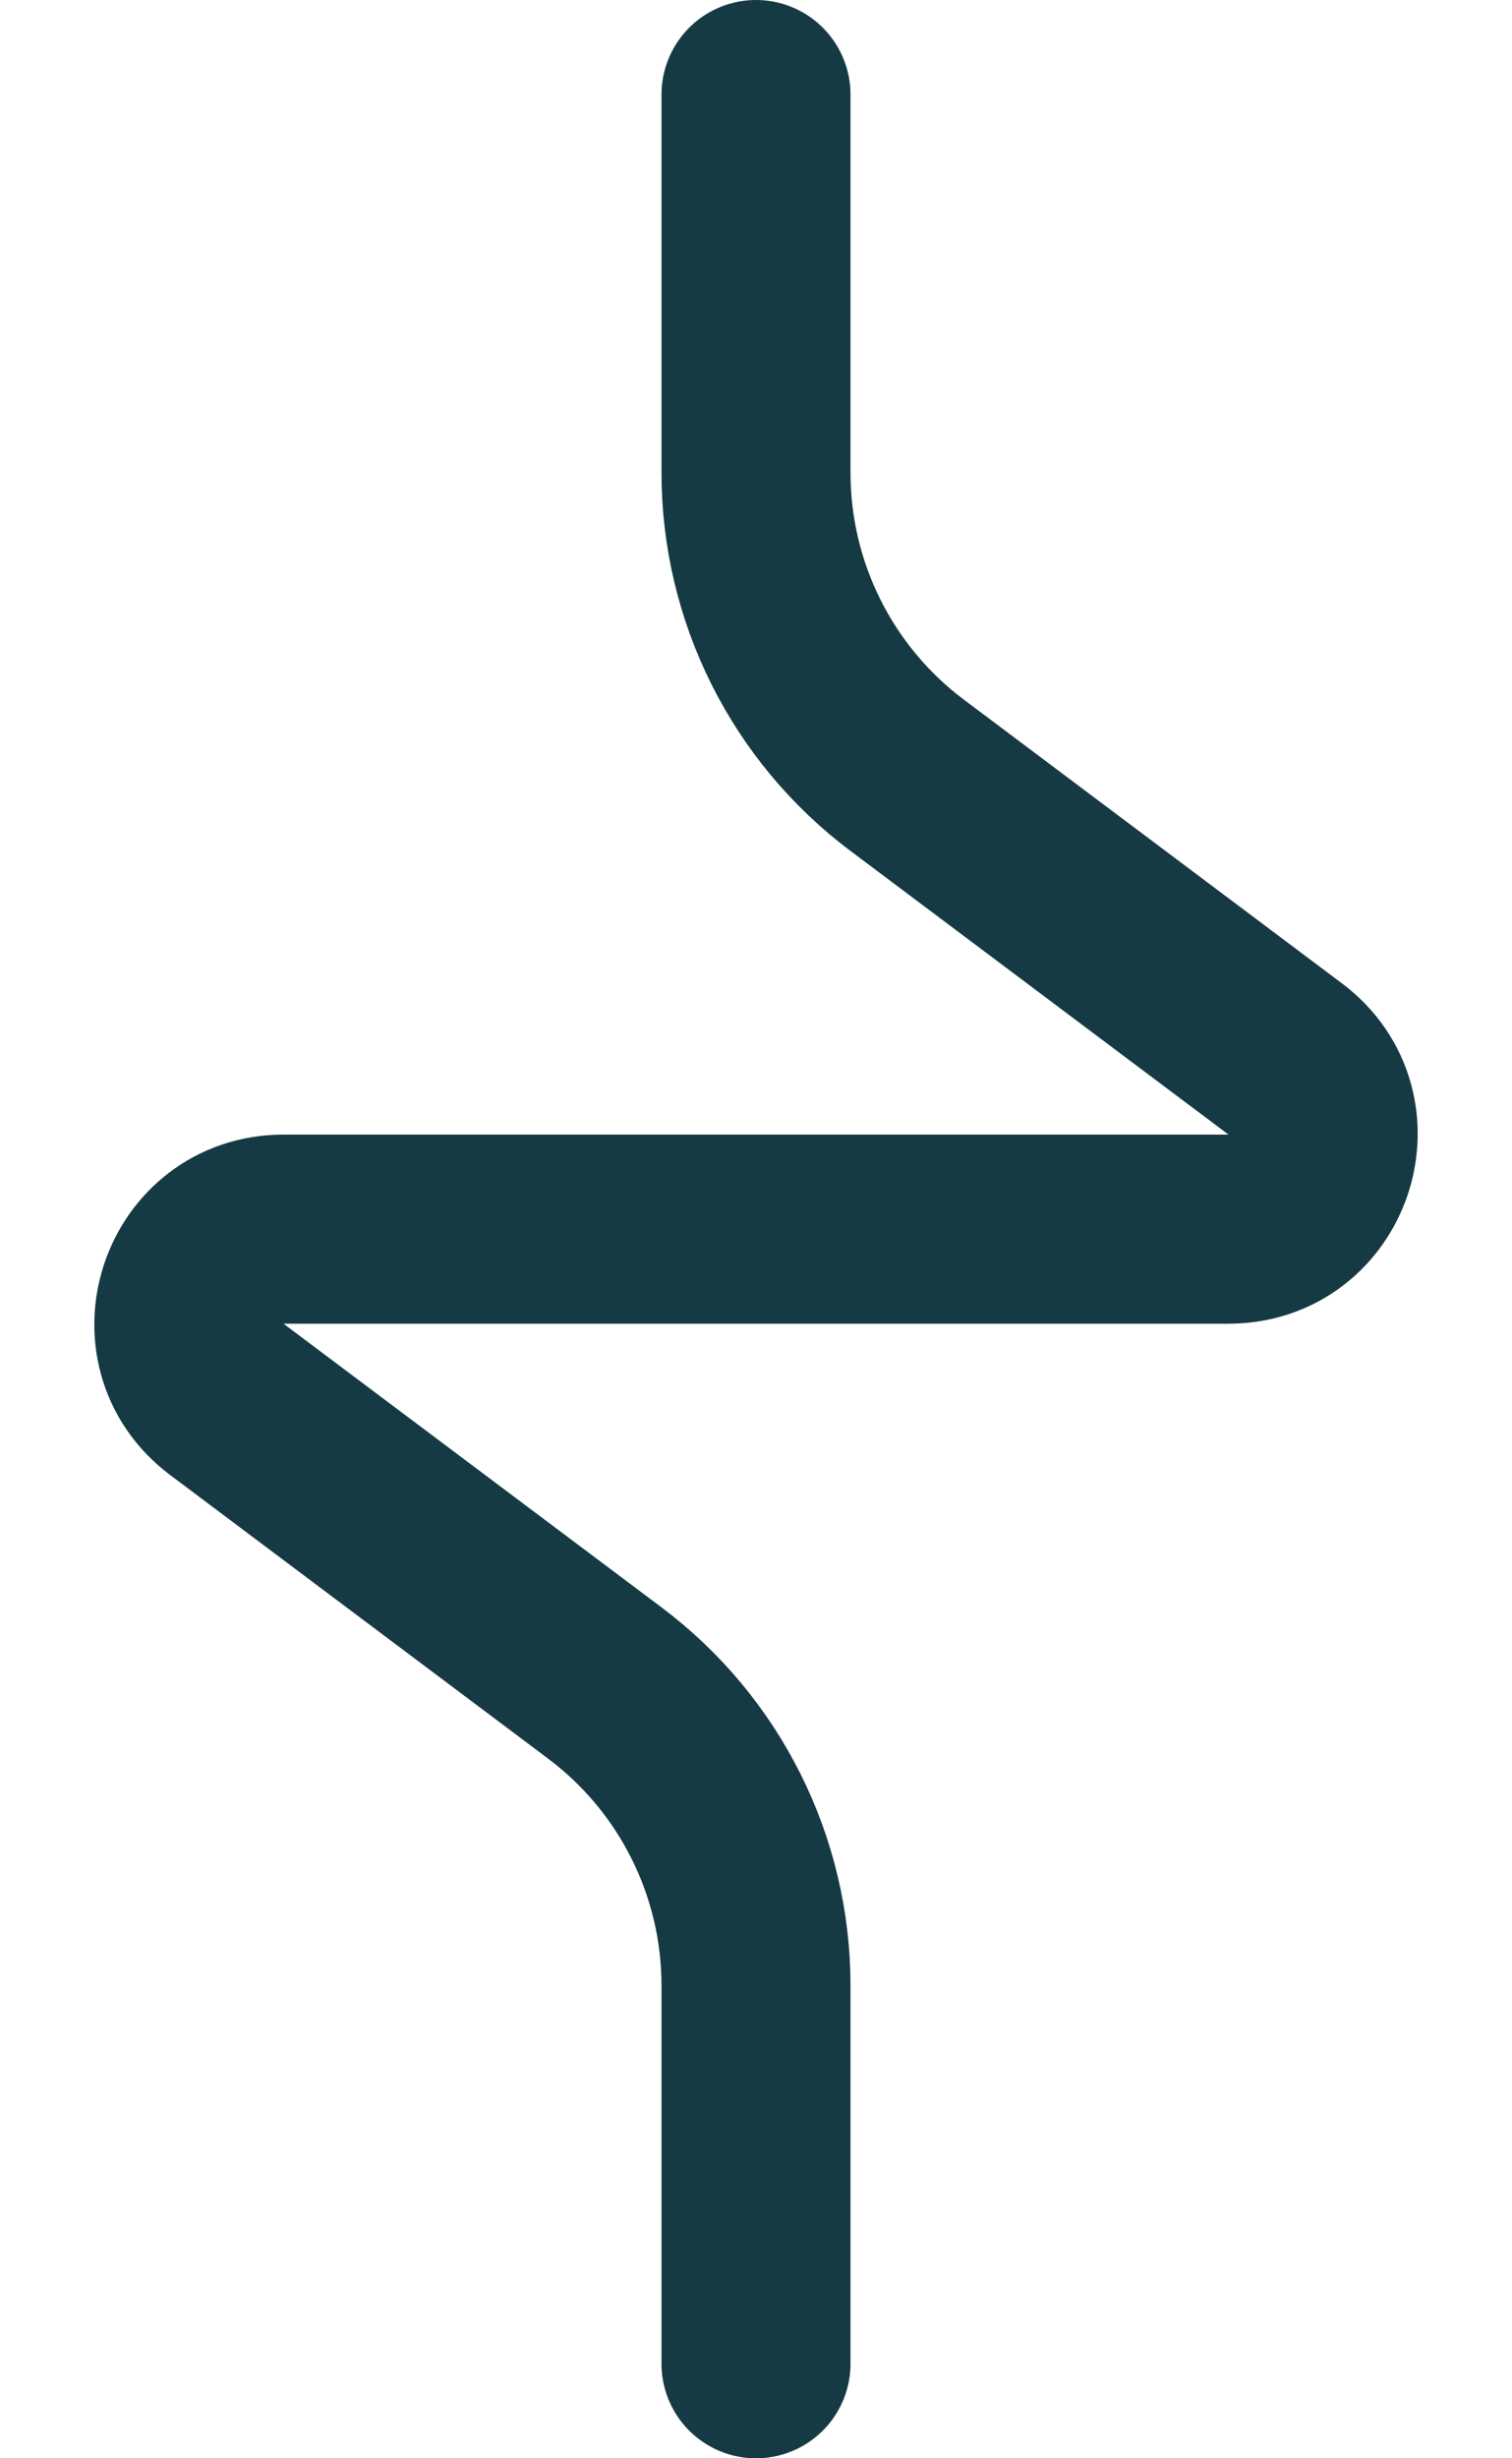 <svg width="16" height="26" viewBox="0 0 16 26" fill="none" xmlns="http://www.w3.org/2000/svg">
<path d="M8 1V5C8 6.259 8.593 7.445 9.6 8.2L13.6 11.2C14.369 11.777 13.961 13 13 13H3C2.039 13 1.631 14.223 2.4 14.8L6.4 17.8C7.407 18.555 8 19.741 8 21V25" stroke="#153A44" stroke-width="2" stroke-linecap="round"/>
</svg>
